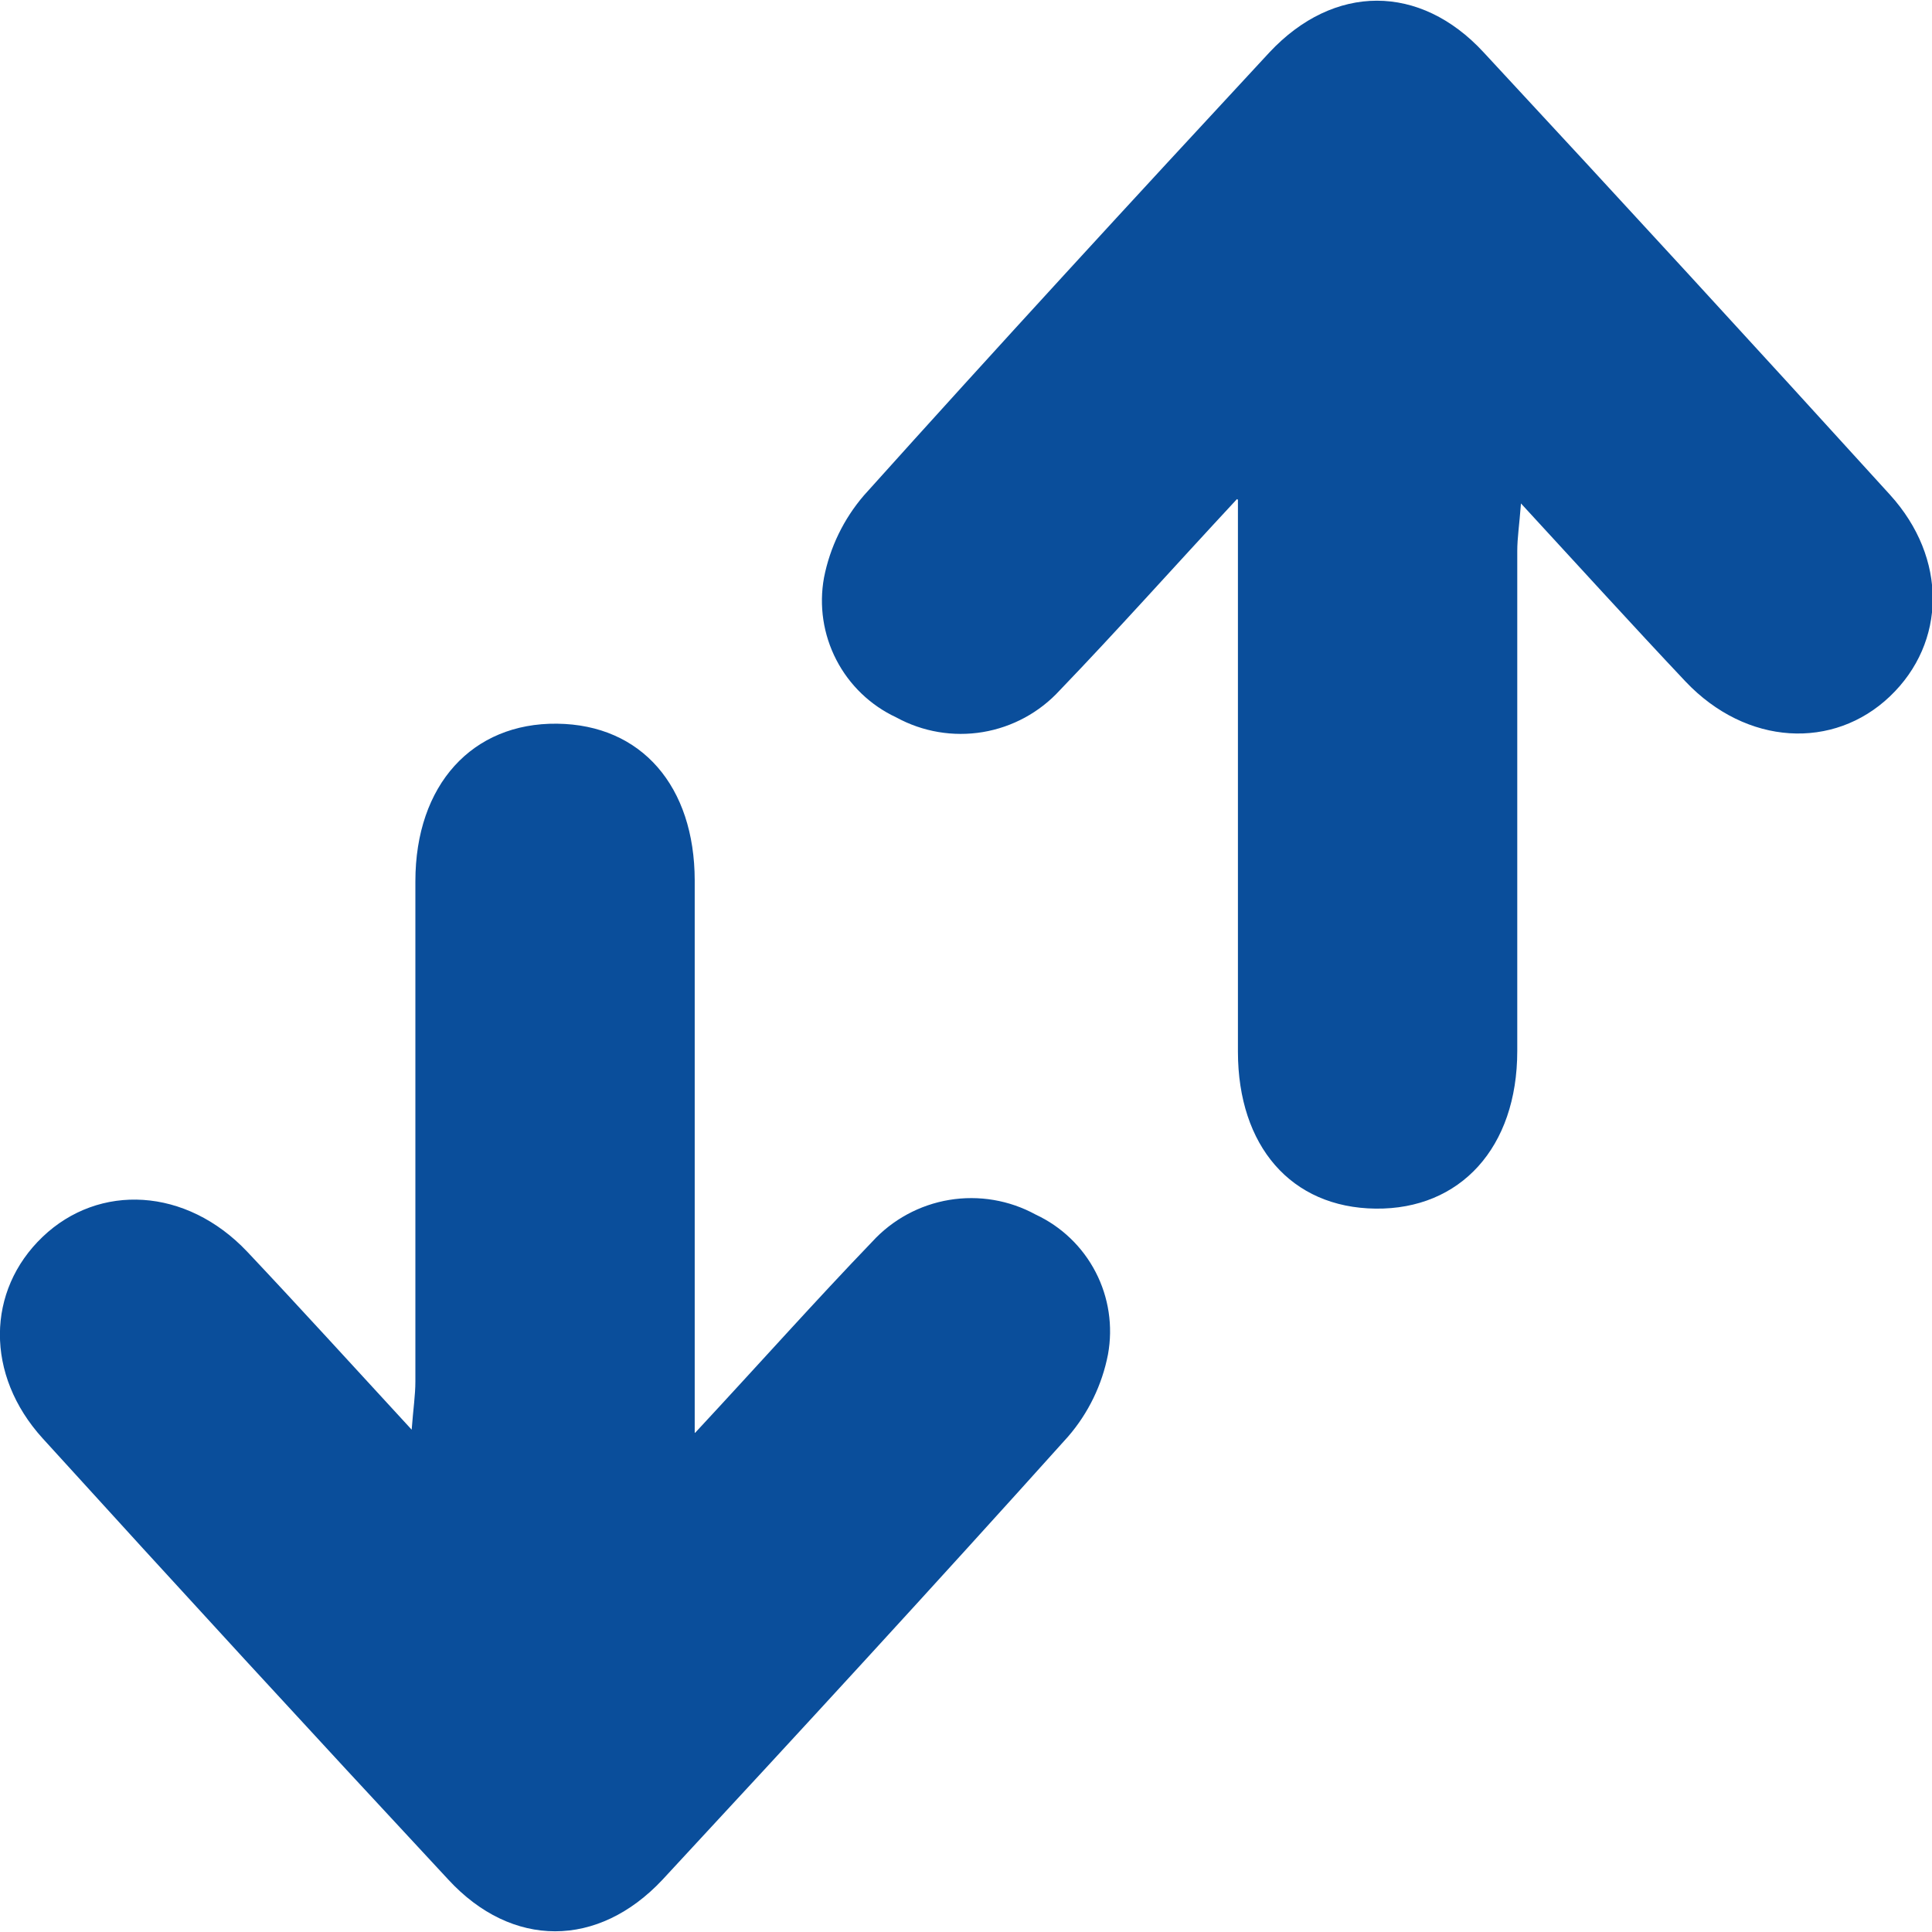 <svg width="120" height="120" viewBox="0 0 120 120" fill="none" xmlns="http://www.w3.org/2000/svg">
<g clip-path="url(#clip0_2517_2372)">
<path d="M43.17 89C47.24 84.62 50.64 80.8 54.17 77.13C55.43 75.751 57.116 74.836 58.958 74.529C60.8 74.223 62.692 74.543 64.33 75.44C65.932 76.187 67.242 77.444 68.054 79.015C68.867 80.585 69.136 82.38 68.82 84.12C68.455 86.011 67.6 87.773 66.34 89.23C58.03 98.48 49.6 107.64 41.15 116.75C37.15 121.02 31.8 121.03 27.85 116.75C19.41 107.677 11.01 98.54 2.65 89.34C-0.93 85.4 -0.85 80.16 2.65 76.82C6.15 73.48 11.56 73.74 15.35 77.74C18.67 81.26 21.92 84.84 25.57 88.8C25.67 87.47 25.8 86.66 25.8 85.8C25.8 77.45 25.8 63.09 25.8 54.74C25.8 48.74 29.34 44.89 34.6 44.95C39.86 45.01 43.14 48.85 43.15 54.68C43.15 63.81 43.15 78.93 43.15 88.98L43.17 89Z" fill="#0A4E9B"/>
<path d="M76.83 31C72.76 35.38 69.36 39.2 65.83 42.87C64.57 44.248 62.884 45.164 61.042 45.471C59.2 45.777 57.308 45.456 55.67 44.56C54.068 43.813 52.758 42.556 51.946 40.985C51.133 39.415 50.864 37.62 51.18 35.88C51.55 33.991 52.405 32.23 53.66 30.77C61.97 21.52 70.4 12.36 78.85 3.25C82.85 -1.02 88.2 -1.03 92.15 3.25C100.617 12.37 109.03 21.53 117.39 30.73C120.97 34.67 120.89 39.91 117.39 43.25C113.89 46.59 108.48 46.33 104.69 42.33C101.37 38.81 98.12 35.23 94.47 31.27C94.37 32.6 94.24 33.41 94.24 34.22C94.24 42.57 94.24 56.93 94.24 65.28C94.24 71.28 90.7 75.13 85.44 75.07C80.18 75.01 76.9 71.17 76.89 65.34C76.89 56.21 76.89 41.09 76.89 31.04L76.83 31Z" fill="#0A4E9B"/>
</g>
<defs>
<clipPath id="clip0_2517_2372">
<rect width="120" height="120" fill="white"/>
</clipPath>
</defs>
</svg>
